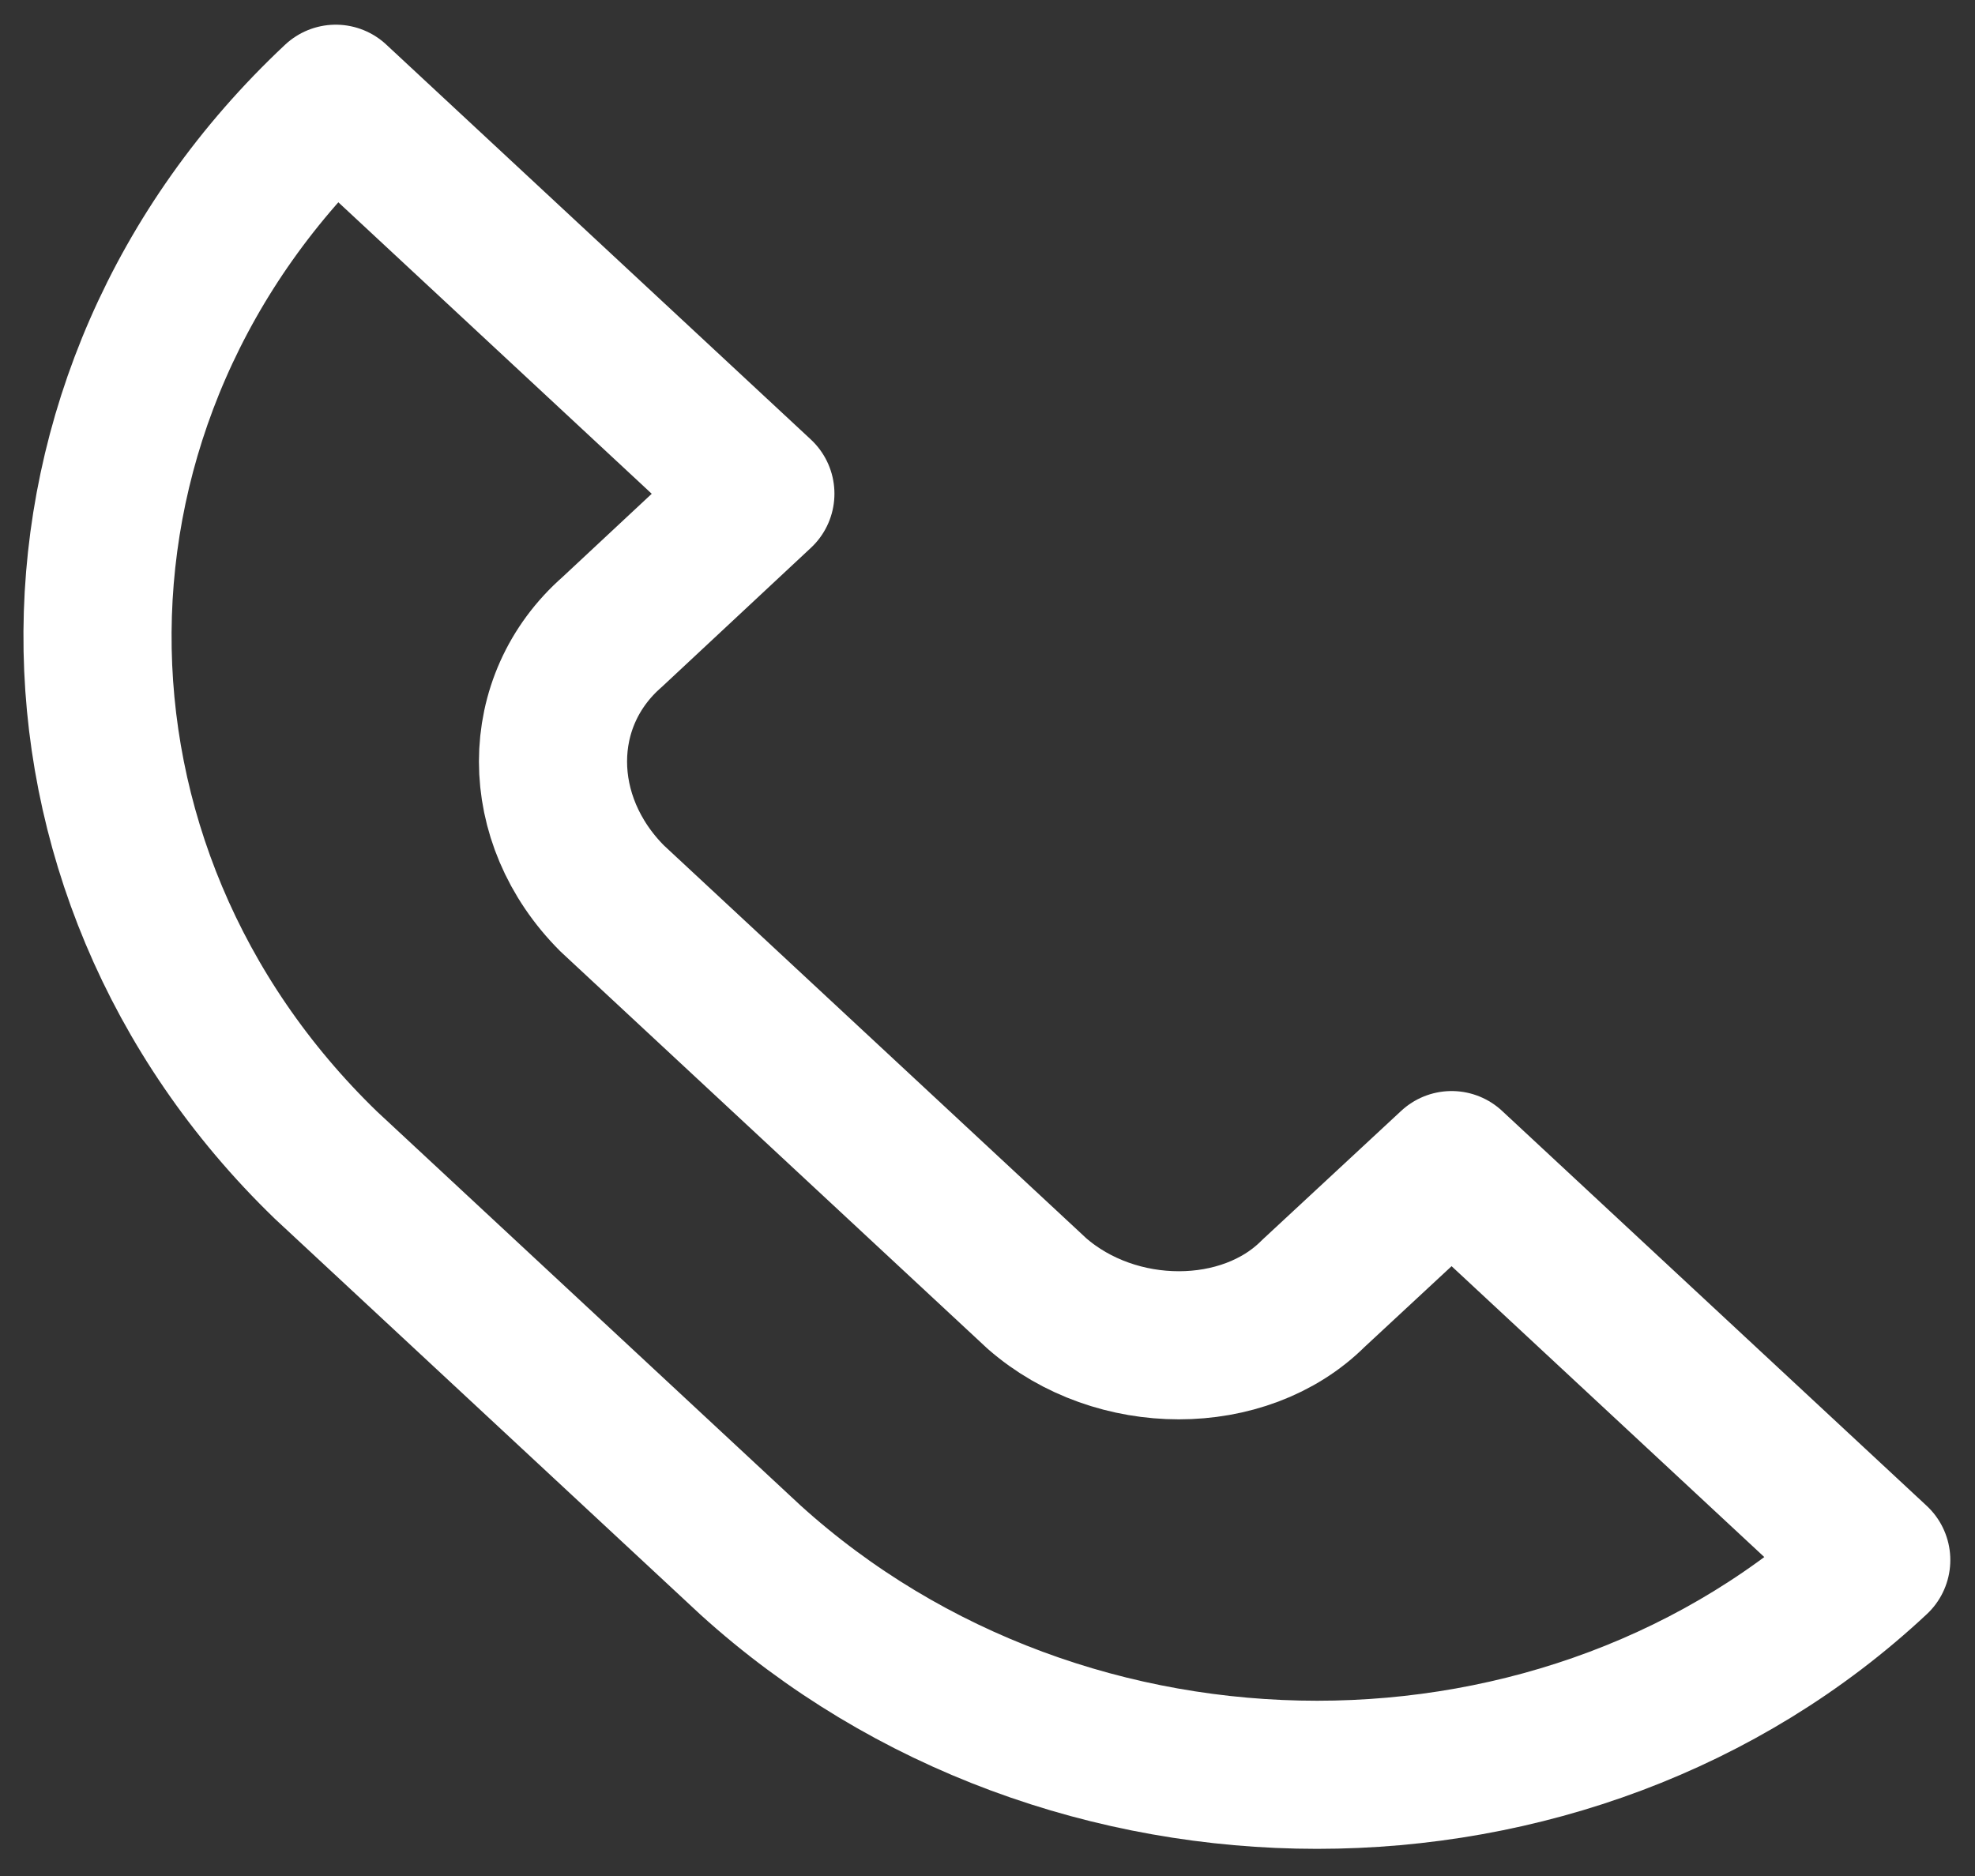 <?xml version="1.0" encoding="utf-8"?>
<!-- Generator: Adobe Illustrator 27.9.0, SVG Export Plug-In . SVG Version: 6.00 Build 0)  -->
<svg version="1.1" id="Ebene_1" xmlns="http://www.w3.org/2000/svg" xmlns:xlink="http://www.w3.org/1999/xlink" x="0px" y="0px"
	 viewBox="0 0 20 19" style="enable-background:new 0 0 20 19;" xml:space="preserve">
<rect x="0" y="0" width="20" height="19" fill="#333333" stroke="none"/>
<style type="text/css">
	.st0{fill:none;stroke:#FFFFFF;stroke-width:1.5;stroke-linecap:round;stroke-linejoin:round;}
</style>
<g id="Symbols">
	<g id="Footer-_x2F_-1" transform="translate(-1065, -529)">
		<g id="kontakt" transform="translate(1066, 530)">
			<path id="Stroke-1" class="st0" d="M6.6,14.8l-4.3-4C-0.8,7.8-0.8,3,2.4,0l4.3,4L5.2,5.4c-0.8,0.7-0.8,1.9,0,2.7l4.3,4
				c0.8,0.7,2.1,0.7,2.8,0l1.4-1.3l4.3,4C14.9,17.7,9.8,17.7,6.6,14.8z"/>
		</g>
	</g>
</g>
</svg>
